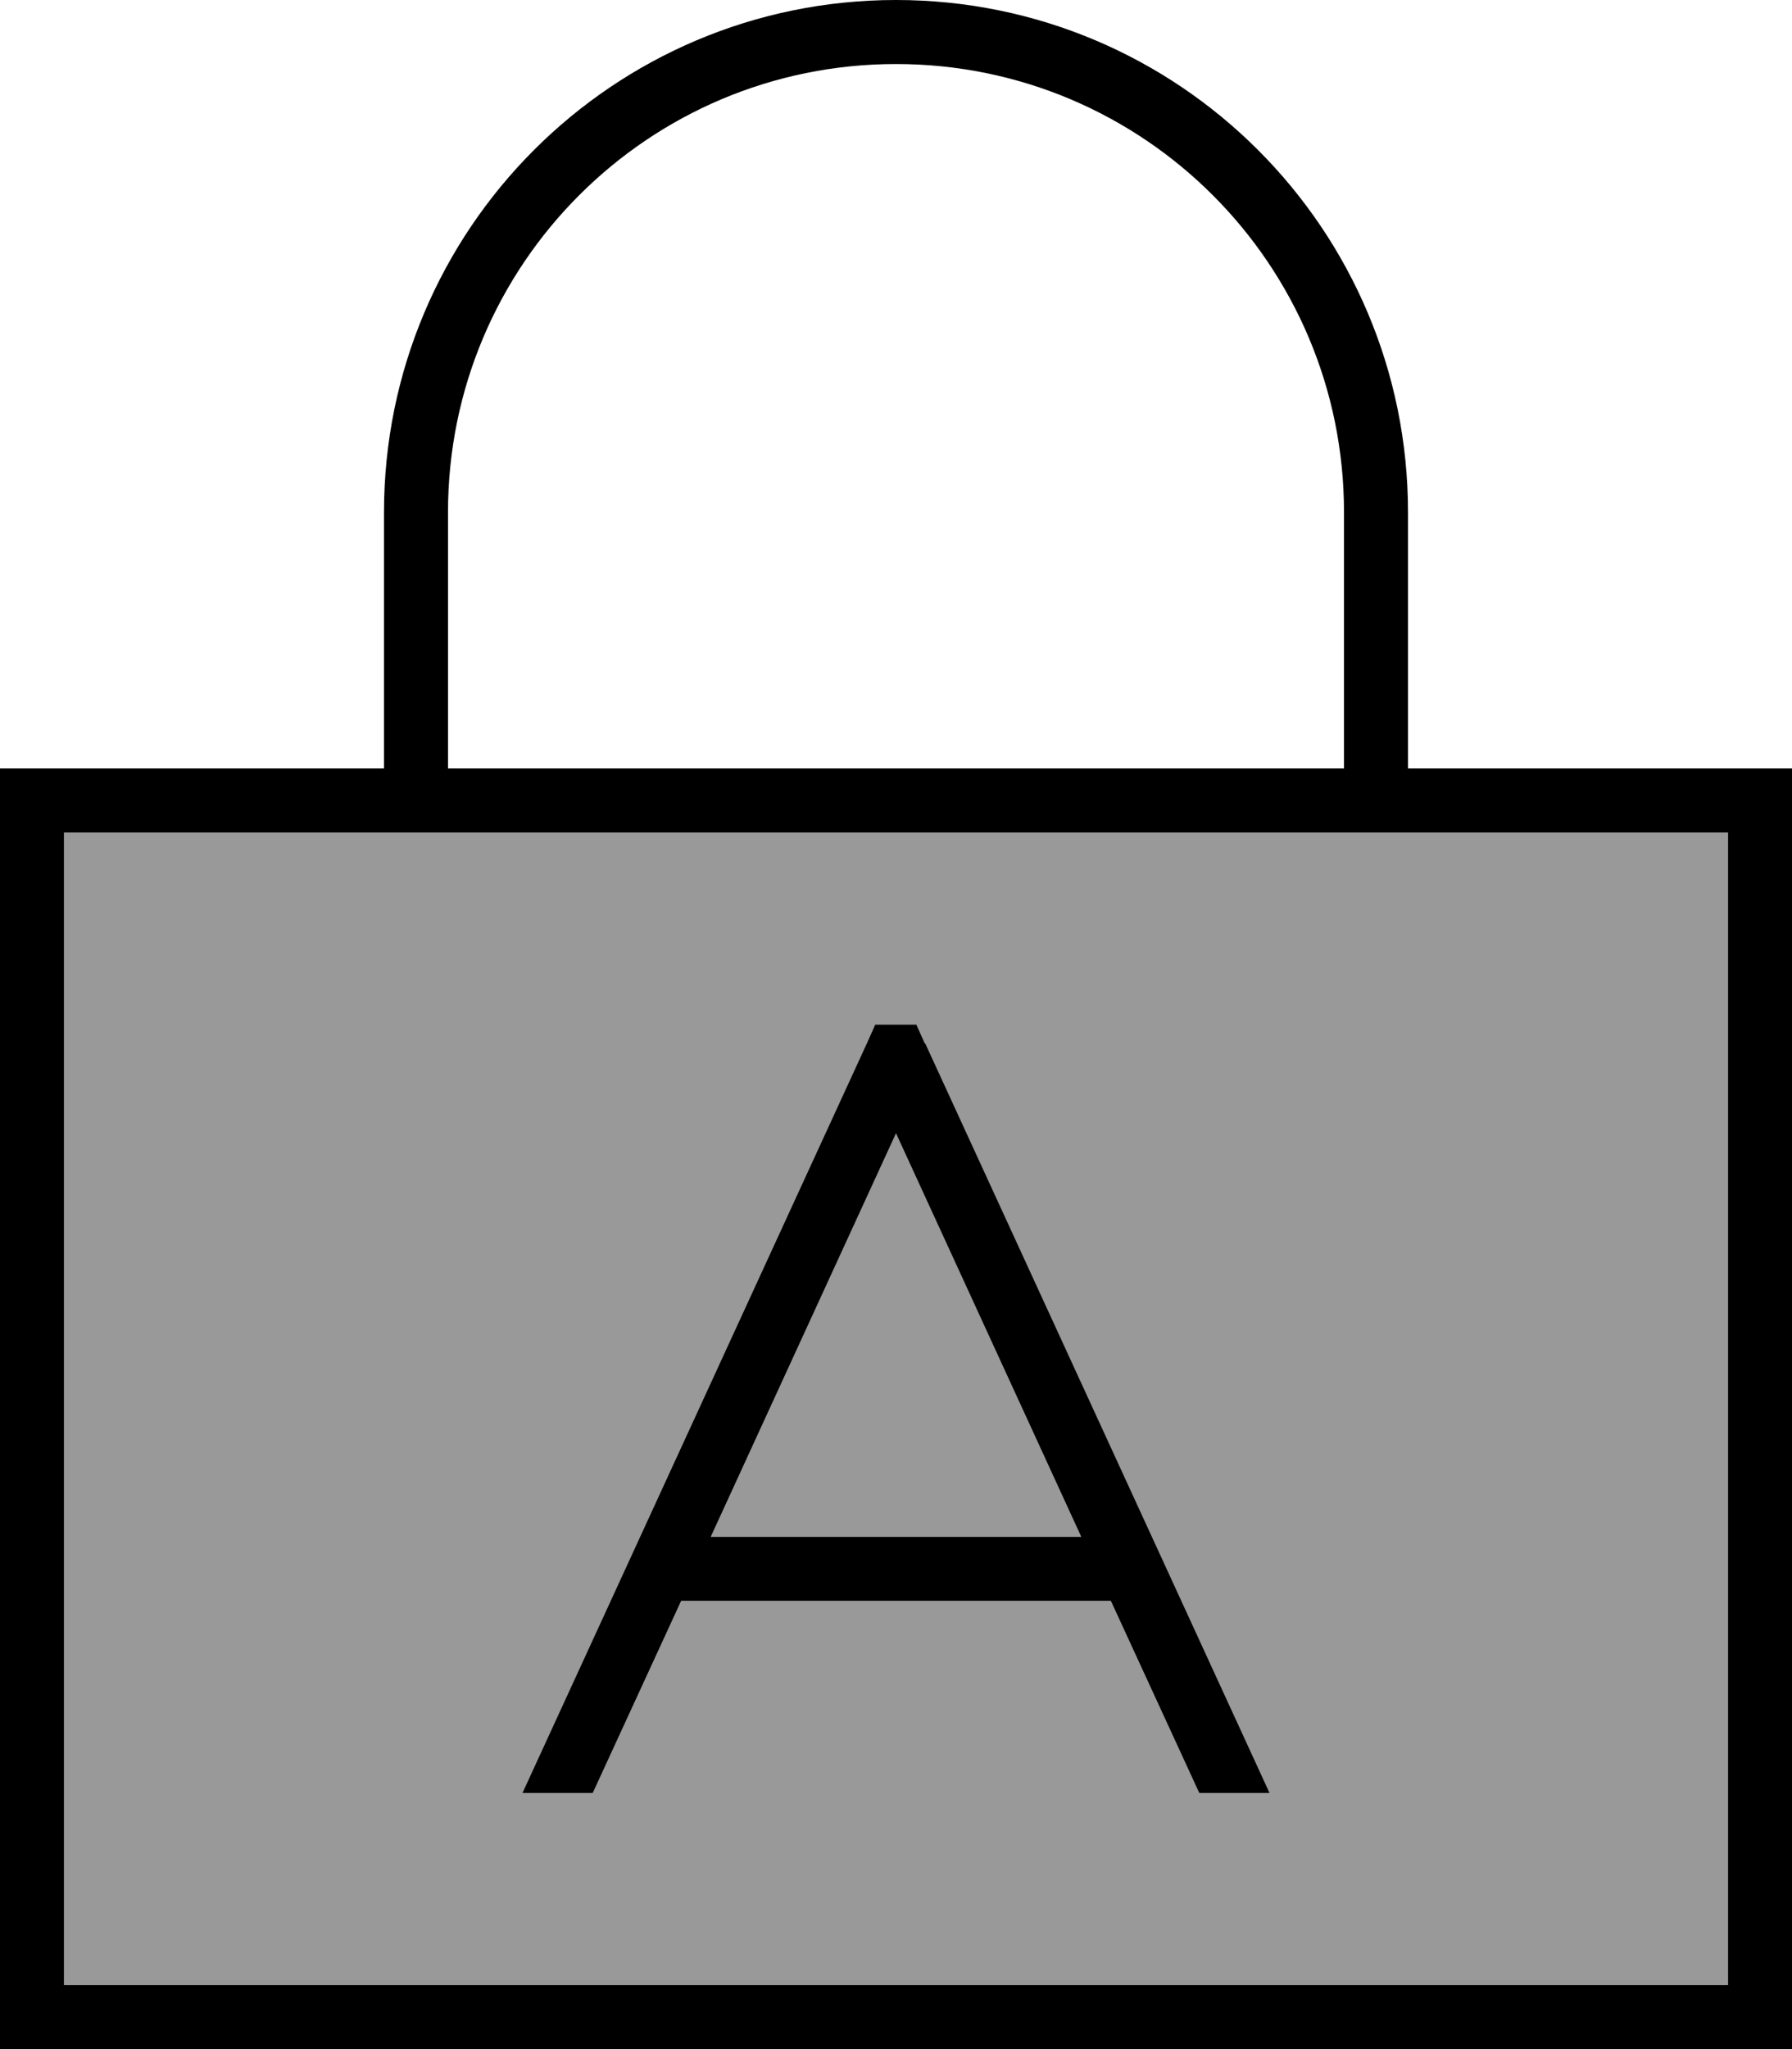 <svg xmlns="http://www.w3.org/2000/svg" viewBox="0 0 448 512"><!--! Font Awesome Pro 6.7.2 by @fontawesome - https://fontawesome.com License - https://fontawesome.com/license (Commercial License) Copyright 2024 Fonticons, Inc. --><defs><style>.fa-secondary{opacity:.4}</style></defs><path class="fa-secondary" d="M16 208l0 288 416 0 0-288-80 0-16 0-224 0-16 0-80 0zM130.6 448l86.1-187.3 2.1-4.7 10.3 0 2.1 4.7L317.4 448l-17.6 0-22.1-48-107.4 0-22.1 48-17.6 0zm47-64l92.7 0L224 283.2 177.7 384z"/><path class="fa-primary" d="M112 128l0 64 224 0 0-64c0-61.9-50.1-112-112-112s-112 50.1-112 112zM96 192l0-64C96 57.3 153.3 0 224 0s128 57.3 128 128l0 64 80 0 16 0 0 16 0 288 0 16-16 0L16 512 0 512l0-16L0 208l0-16 16 0 80 0zm0 16l-80 0 0 288 416 0 0-288-80 0-16 0-224 0-16 0zm135.3 52.7L317.4 448l-17.6 0-22.1-48-107.4 0-22.1 48-17.6 0 86.1-187.3 2.1-4.7 10.3 0 2.1 4.7zM270.3 384L224 283.2 177.7 384l92.7 0z"/></svg>